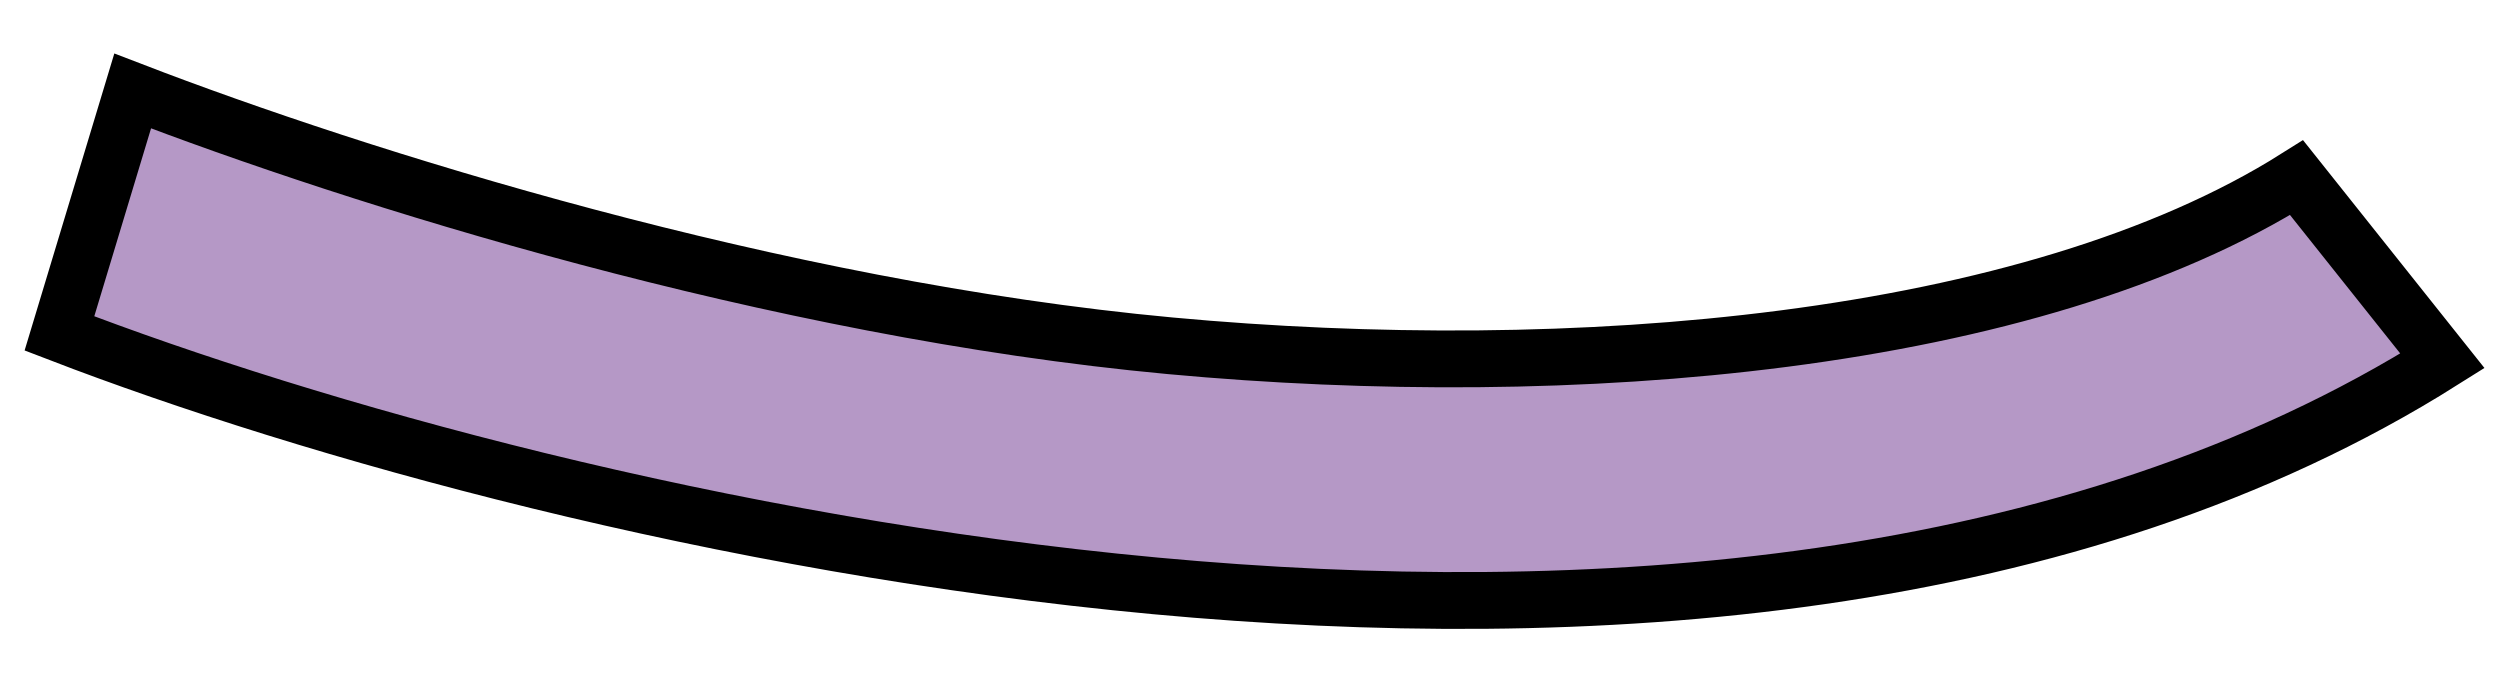 <?xml version="1.0" encoding="UTF-8"?> <svg xmlns="http://www.w3.org/2000/svg" width="44" height="12" viewBox="0 0 44 12" fill="none"> <path fill-rule="evenodd" clip-rule="evenodd" d="M20.34 10.312C12.689 9.604 5.448 7.562 1.046 5.868L2.335 1.601C6.257 3.111 13.633 5.442 20.597 6.086C27.662 6.74 35.733 6.08 40.42 3.127L42.987 6.351C36.451 10.469 27.888 11.011 20.34 10.312Z" fill="#B598C6" stroke="black"></path> </svg> 